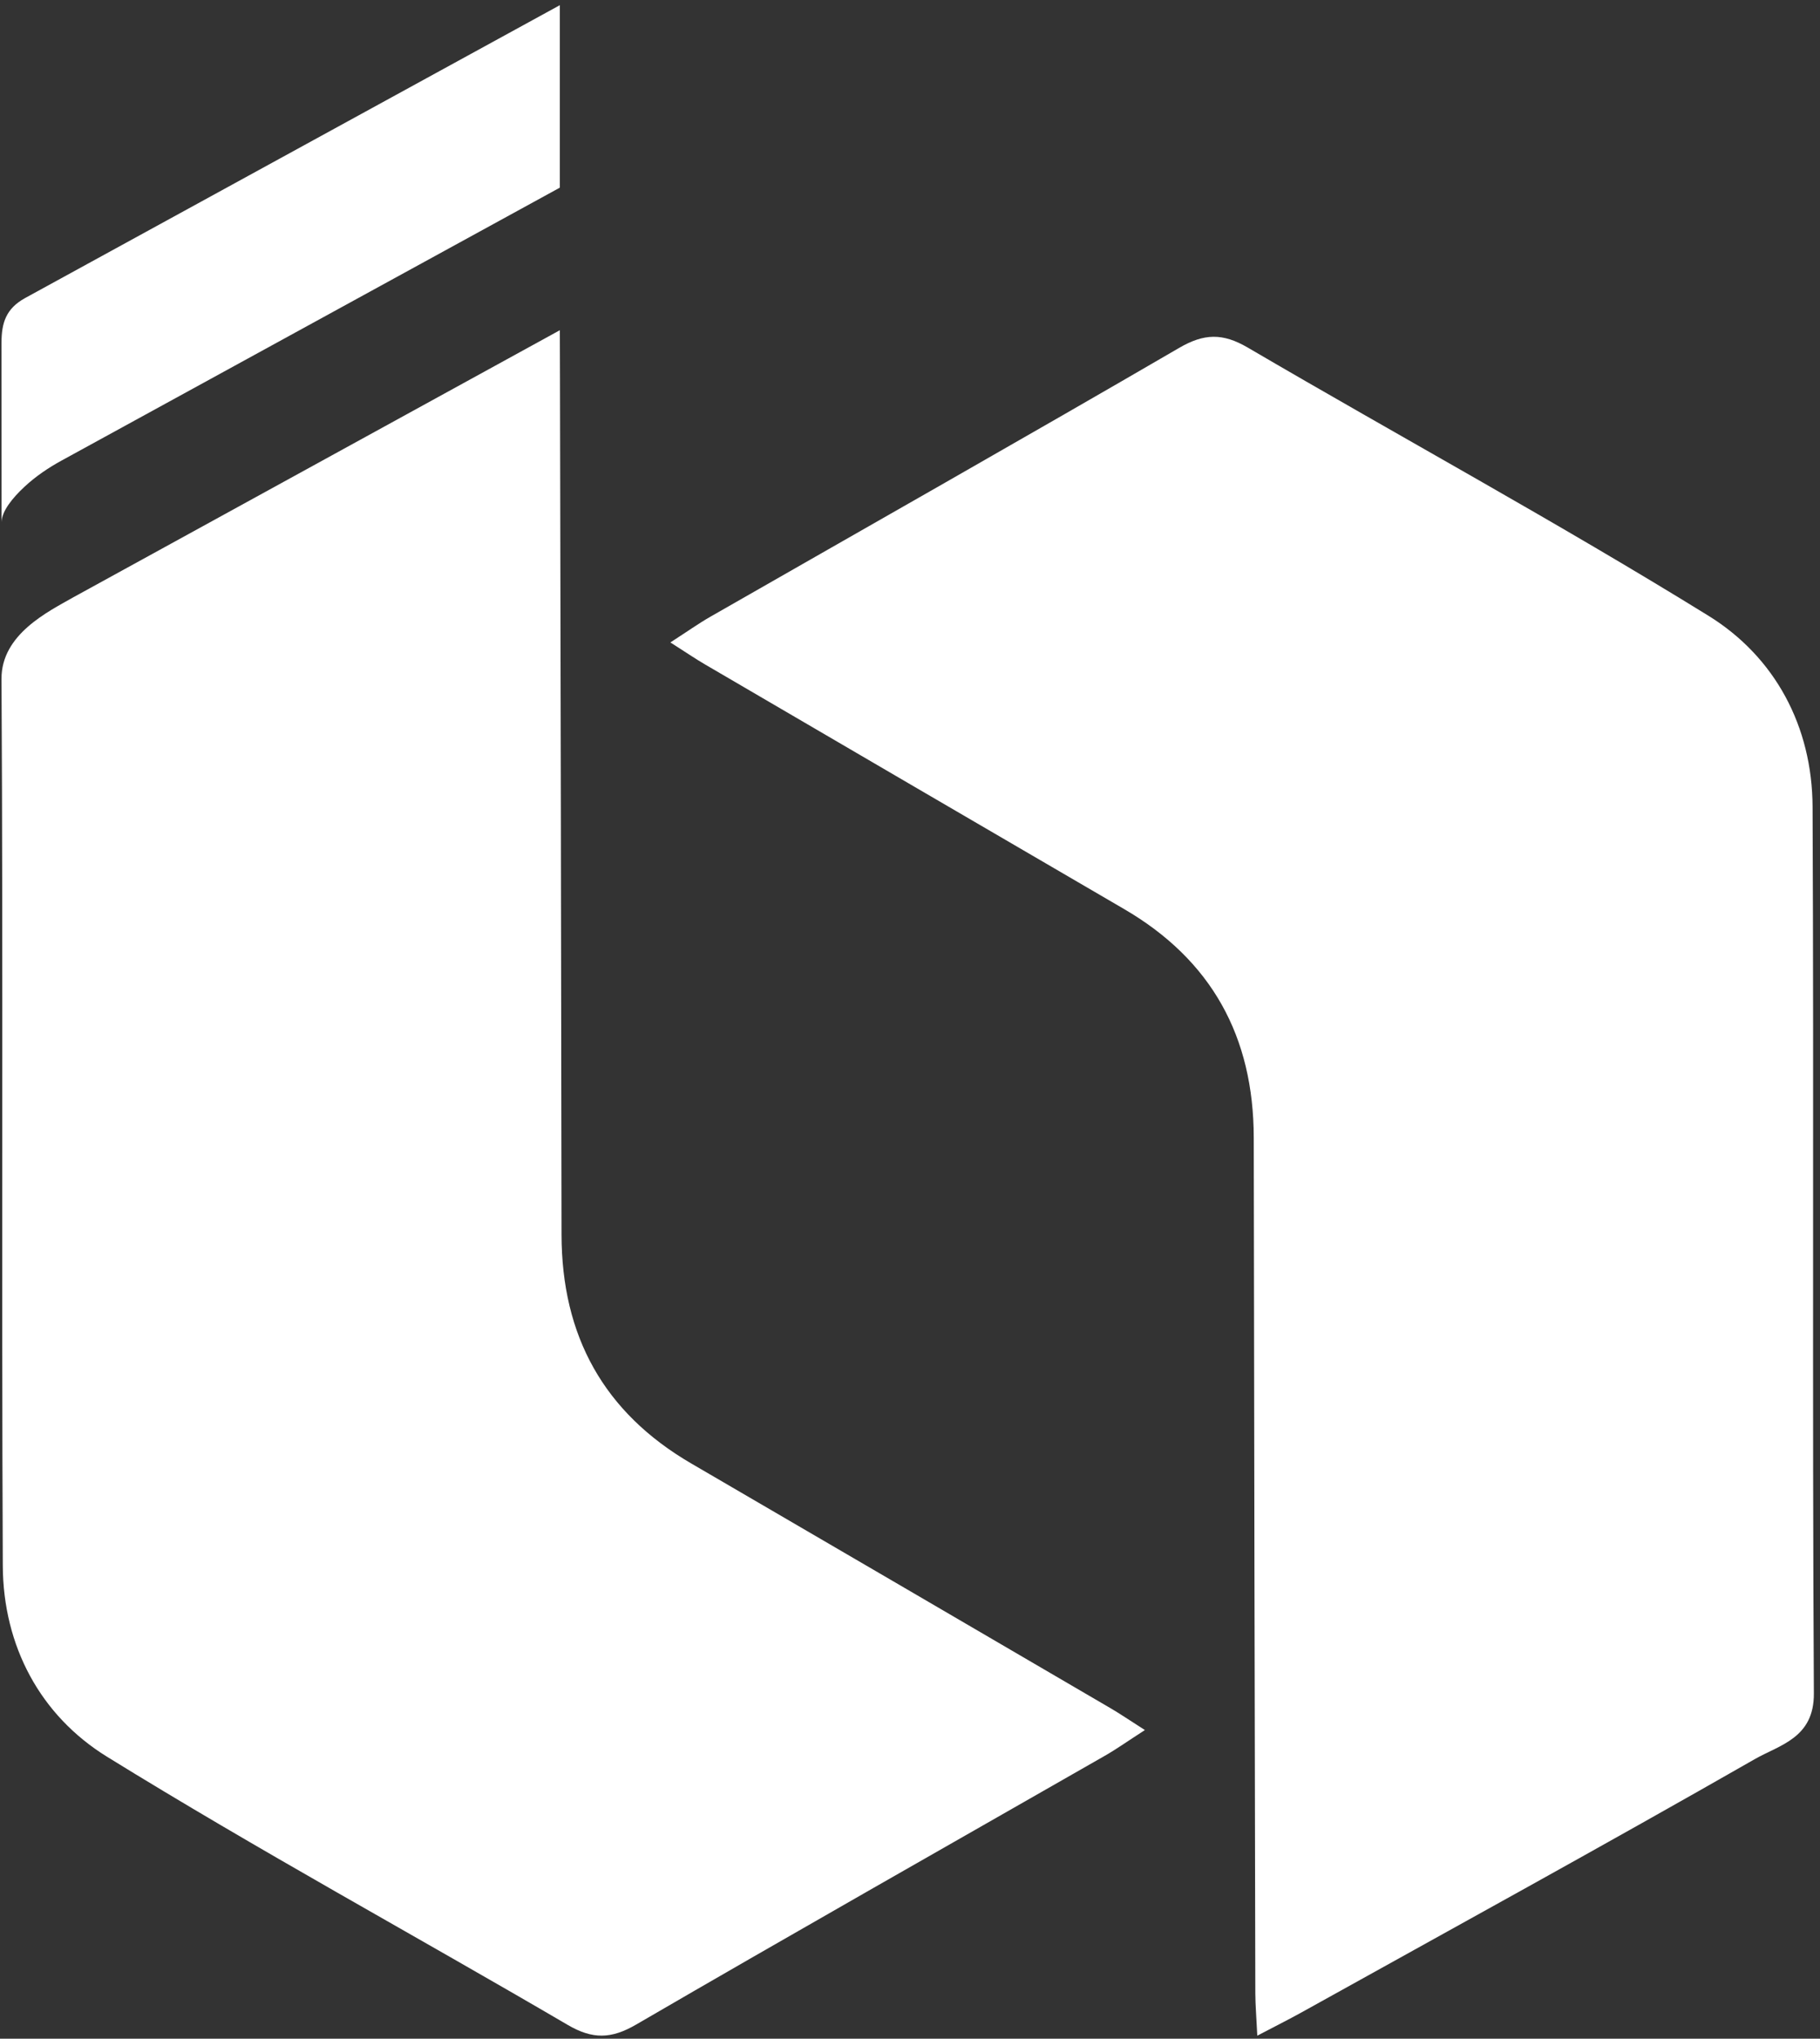 <svg width="267" height="299" viewBox="0 0 267 299" fill="none" xmlns="http://www.w3.org/2000/svg">
<rect x="0" y="0" width="267" height="299" fill="#333333" stroke="none"/>
<path d="M98.36 94.21C100.92 92.56 102.53 91.41 104.23 90.44C127.16 77.32 150.15 64.3 172.99 51.02C176.65 48.89 179.38 48.83 183.04 50.97C205.54 64.14 228.47 76.61 250.64 90.31C260.39 96.34 265.86 106.51 265.91 118.33C266.11 161.67 265.85 205.02 266.1 248.36C266.14 254.92 261.07 255.91 257.44 257.99C235.39 270.6 213.11 282.82 190.9 295.16C189.06 296.18 187.18 297.12 184.45 298.55C184.32 295.86 184.17 294.11 184.16 292.37C184.07 250.53 183.98 208.7 183.93 166.86C183.91 152.05 177.76 140.8 164.89 133.31C144.39 121.37 123.91 109.41 103.42 97.44C102.01 96.62 100.66 95.69 98.35 94.22L98.36 94.21Z" fill="white"/>
<path d="M82.13 48.43C82.13 51.05 82.151 53.83 82.151 55.58C82.241 97.42 82.33 139.25 82.38 181.09C82.4 195.9 88.55 207.15 101.42 214.64C121.92 226.58 142.4 238.54 162.89 250.51C164.3 251.33 165.65 252.26 167.96 253.73C165.4 255.38 163.79 256.53 162.09 257.5C139.16 270.62 116.17 283.64 93.33 296.92C89.67 299.05 86.941 299.11 83.28 296.97C60.78 283.8 37.85 271.33 15.68 257.63C5.93 251.6 0.46 241.43 0.41 229.61C0.21 186.27 0.47 142.92 0.22 99.58C0.18 93.02 7.08 89.7 10.72 87.62" fill="white"/>
<path d="M82.13 9.19C82.13 6.57 82.13 3.95 82.13 0.76L3.65 43.73C0.89 45.27 0.22 47.33 0.22 50.28C0.23 59.04 0.22 67.81 0.23 76.57C0.27 74.96 1.82 73.04 3.57 71.41C5.22 69.87 7.1 68.6 9.08 67.52L82.13 27.52" fill="white"/>
</svg>
